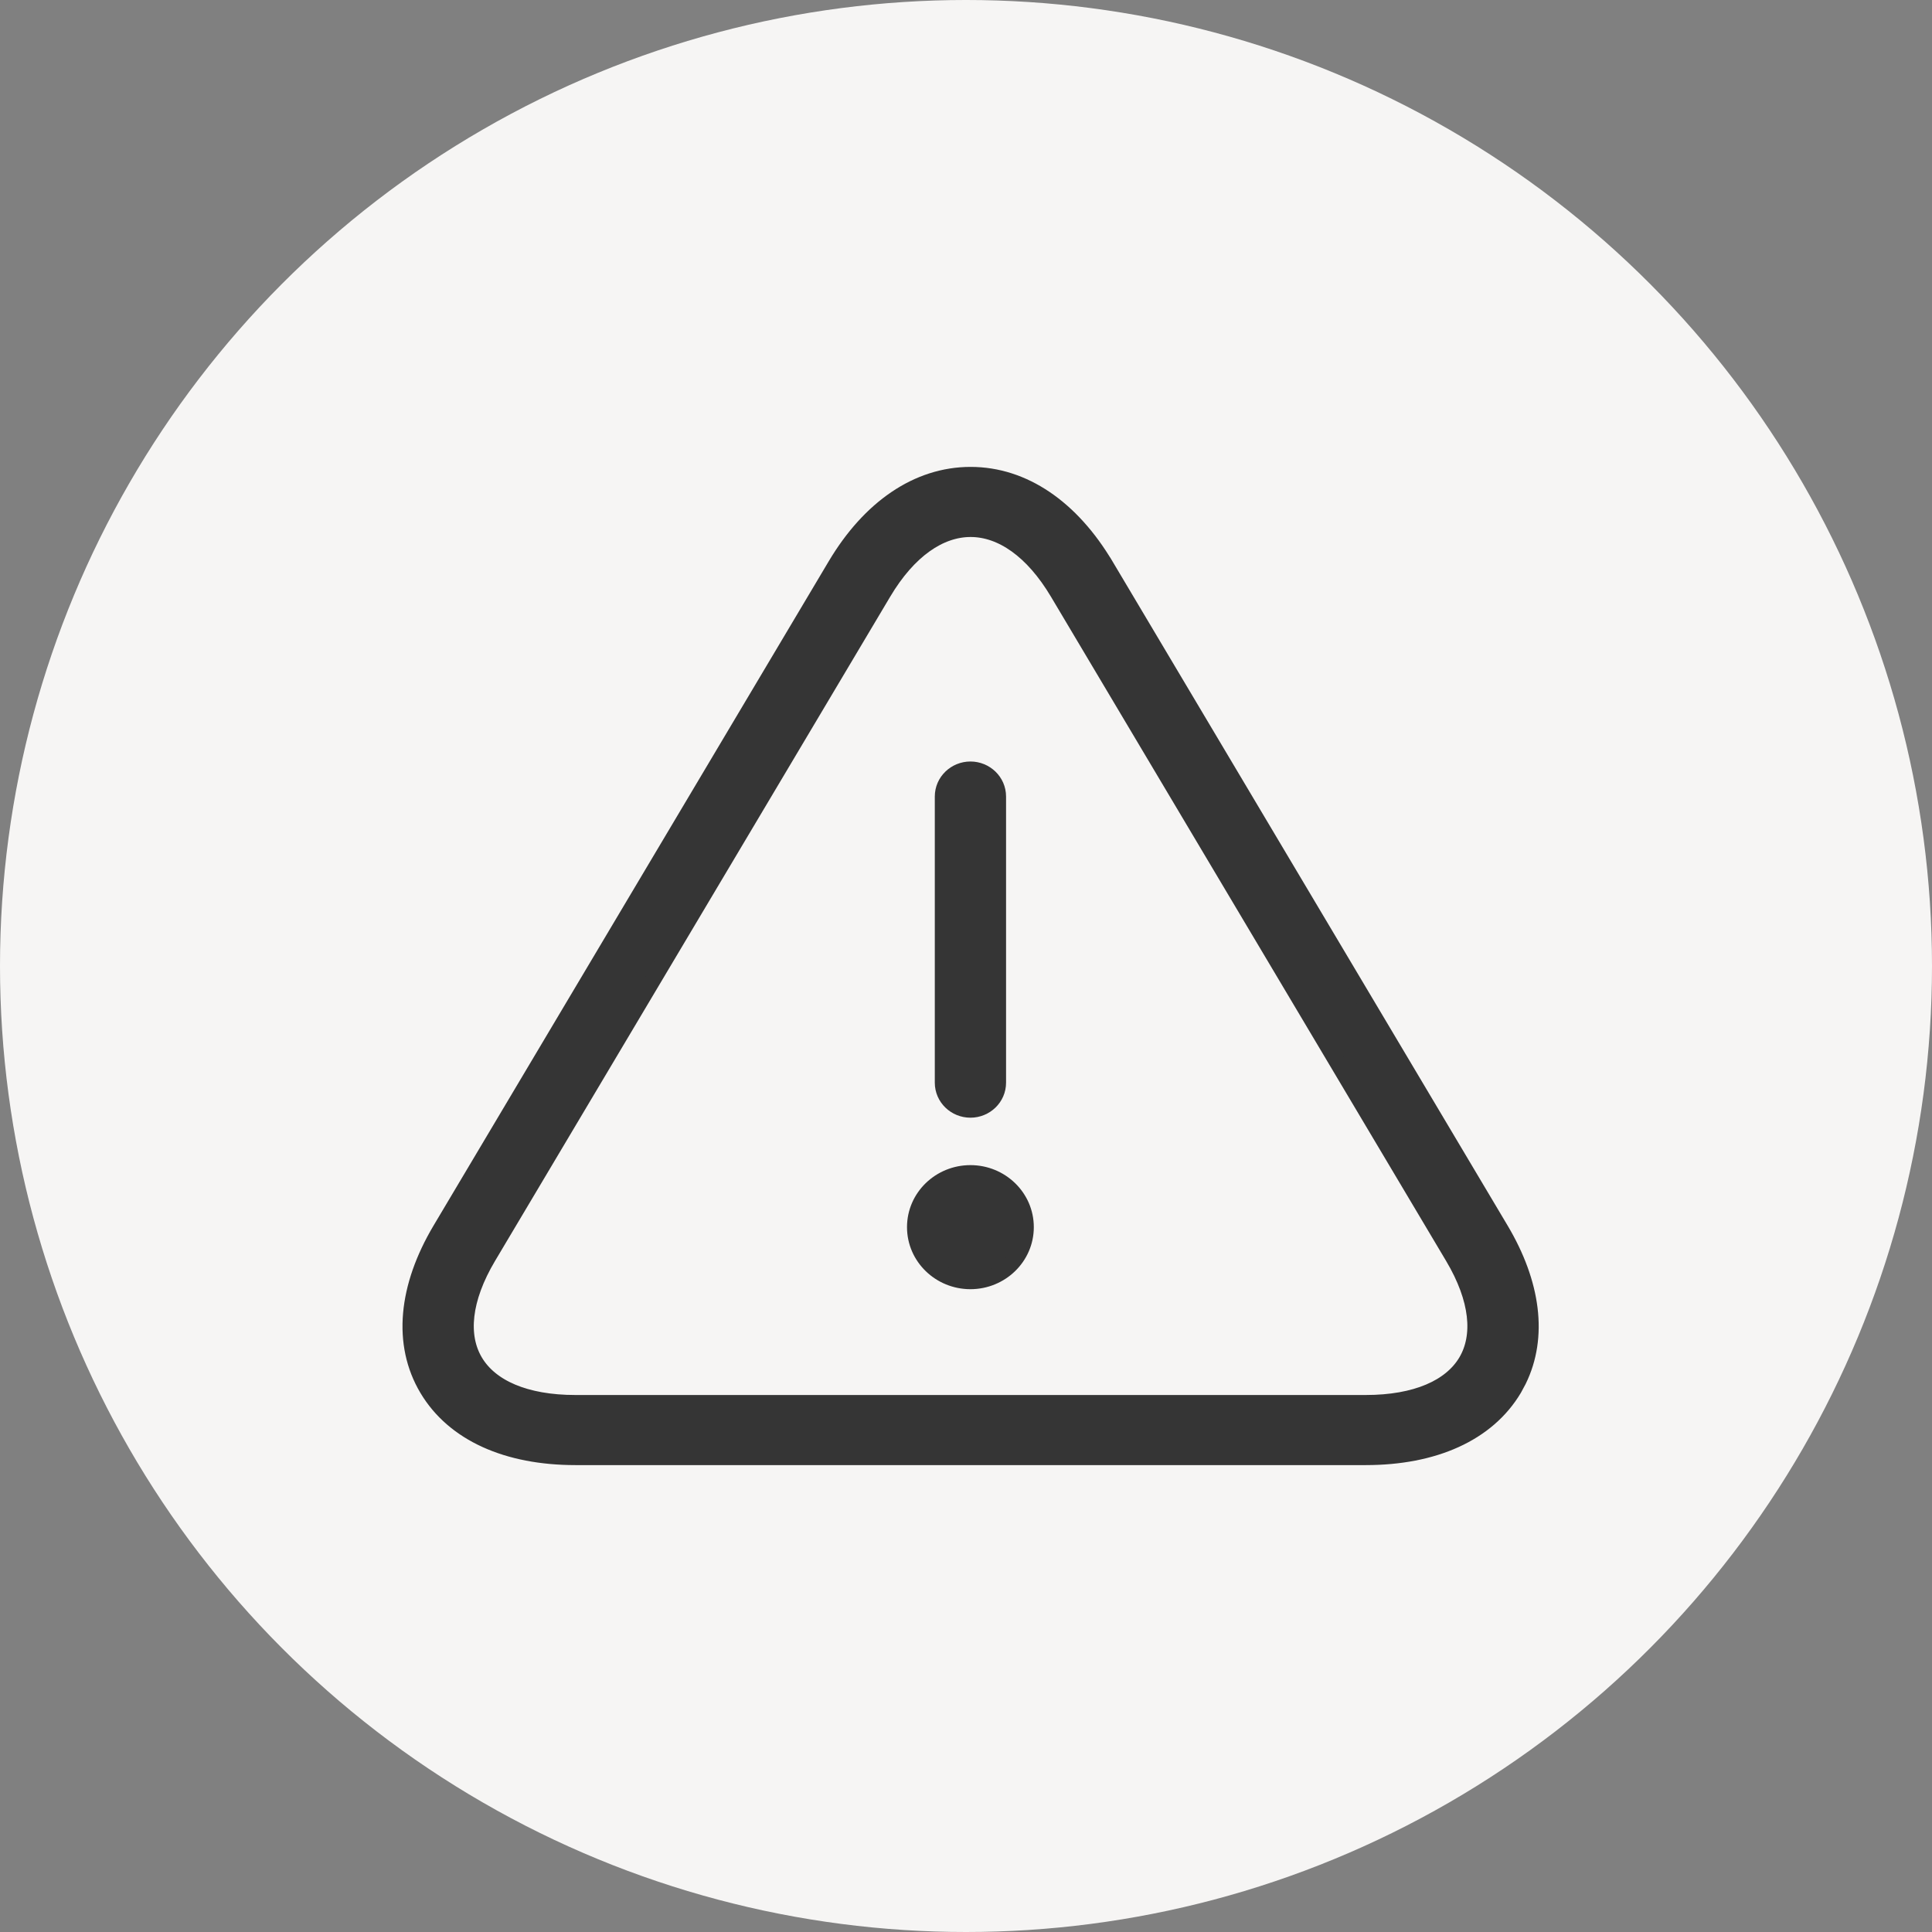 <svg width="60" height="60" viewBox="0 0 60 60" fill="none" xmlns="http://www.w3.org/2000/svg">
<rect x="0" y="0" width="60" height="60" fill="#808080" stroke="none"/>
<circle cx="30" cy="30" r="30" fill="#F6F5F4"/>
<path d="M30.138 23.899C30.603 23.899 30.994 24.267 30.994 24.737V33.623C30.994 34.093 30.604 34.461 30.138 34.461C29.672 34.461 29.281 34.094 29.281 33.623V24.737C29.281 24.267 29.672 23.899 30.138 23.899Z" fill="#353535" stroke="#353535" stroke-width="0.5"/>
<path d="M30.138 36.434C31.08 36.434 31.856 37.178 31.856 38.11C31.856 39.042 31.08 39.786 30.138 39.787C29.195 39.787 28.418 39.042 28.418 38.11C28.418 37.177 29.195 36.434 30.138 36.434Z" fill="#353535" stroke="#353535" stroke-width="0.5"/>
<path d="M30.143 14.75C31.791 14.75 33.273 15.778 34.333 17.56H34.334L46.605 38.188C47.598 39.858 47.819 41.515 47.159 42.864L47.016 43.13C46.187 44.521 44.527 45.25 42.414 45.25H17.872C15.759 45.25 14.099 44.521 13.271 43.13C12.441 41.735 12.621 39.969 13.68 38.188L25.951 17.56C27.011 15.778 28.494 14.75 30.143 14.75ZM30.143 16.427C29.185 16.427 28.213 17.087 27.431 18.403L15.159 39.032C14.376 40.349 14.276 41.49 14.75 42.286C15.225 43.085 16.299 43.573 17.871 43.573H42.413C43.985 43.573 45.059 43.085 45.535 42.286C46.008 41.49 45.908 40.349 45.125 39.032L32.853 18.403C32.071 17.088 31.1 16.427 30.143 16.427Z" fill="#353535" stroke="#353535" stroke-width="0.5"/>
</svg>
